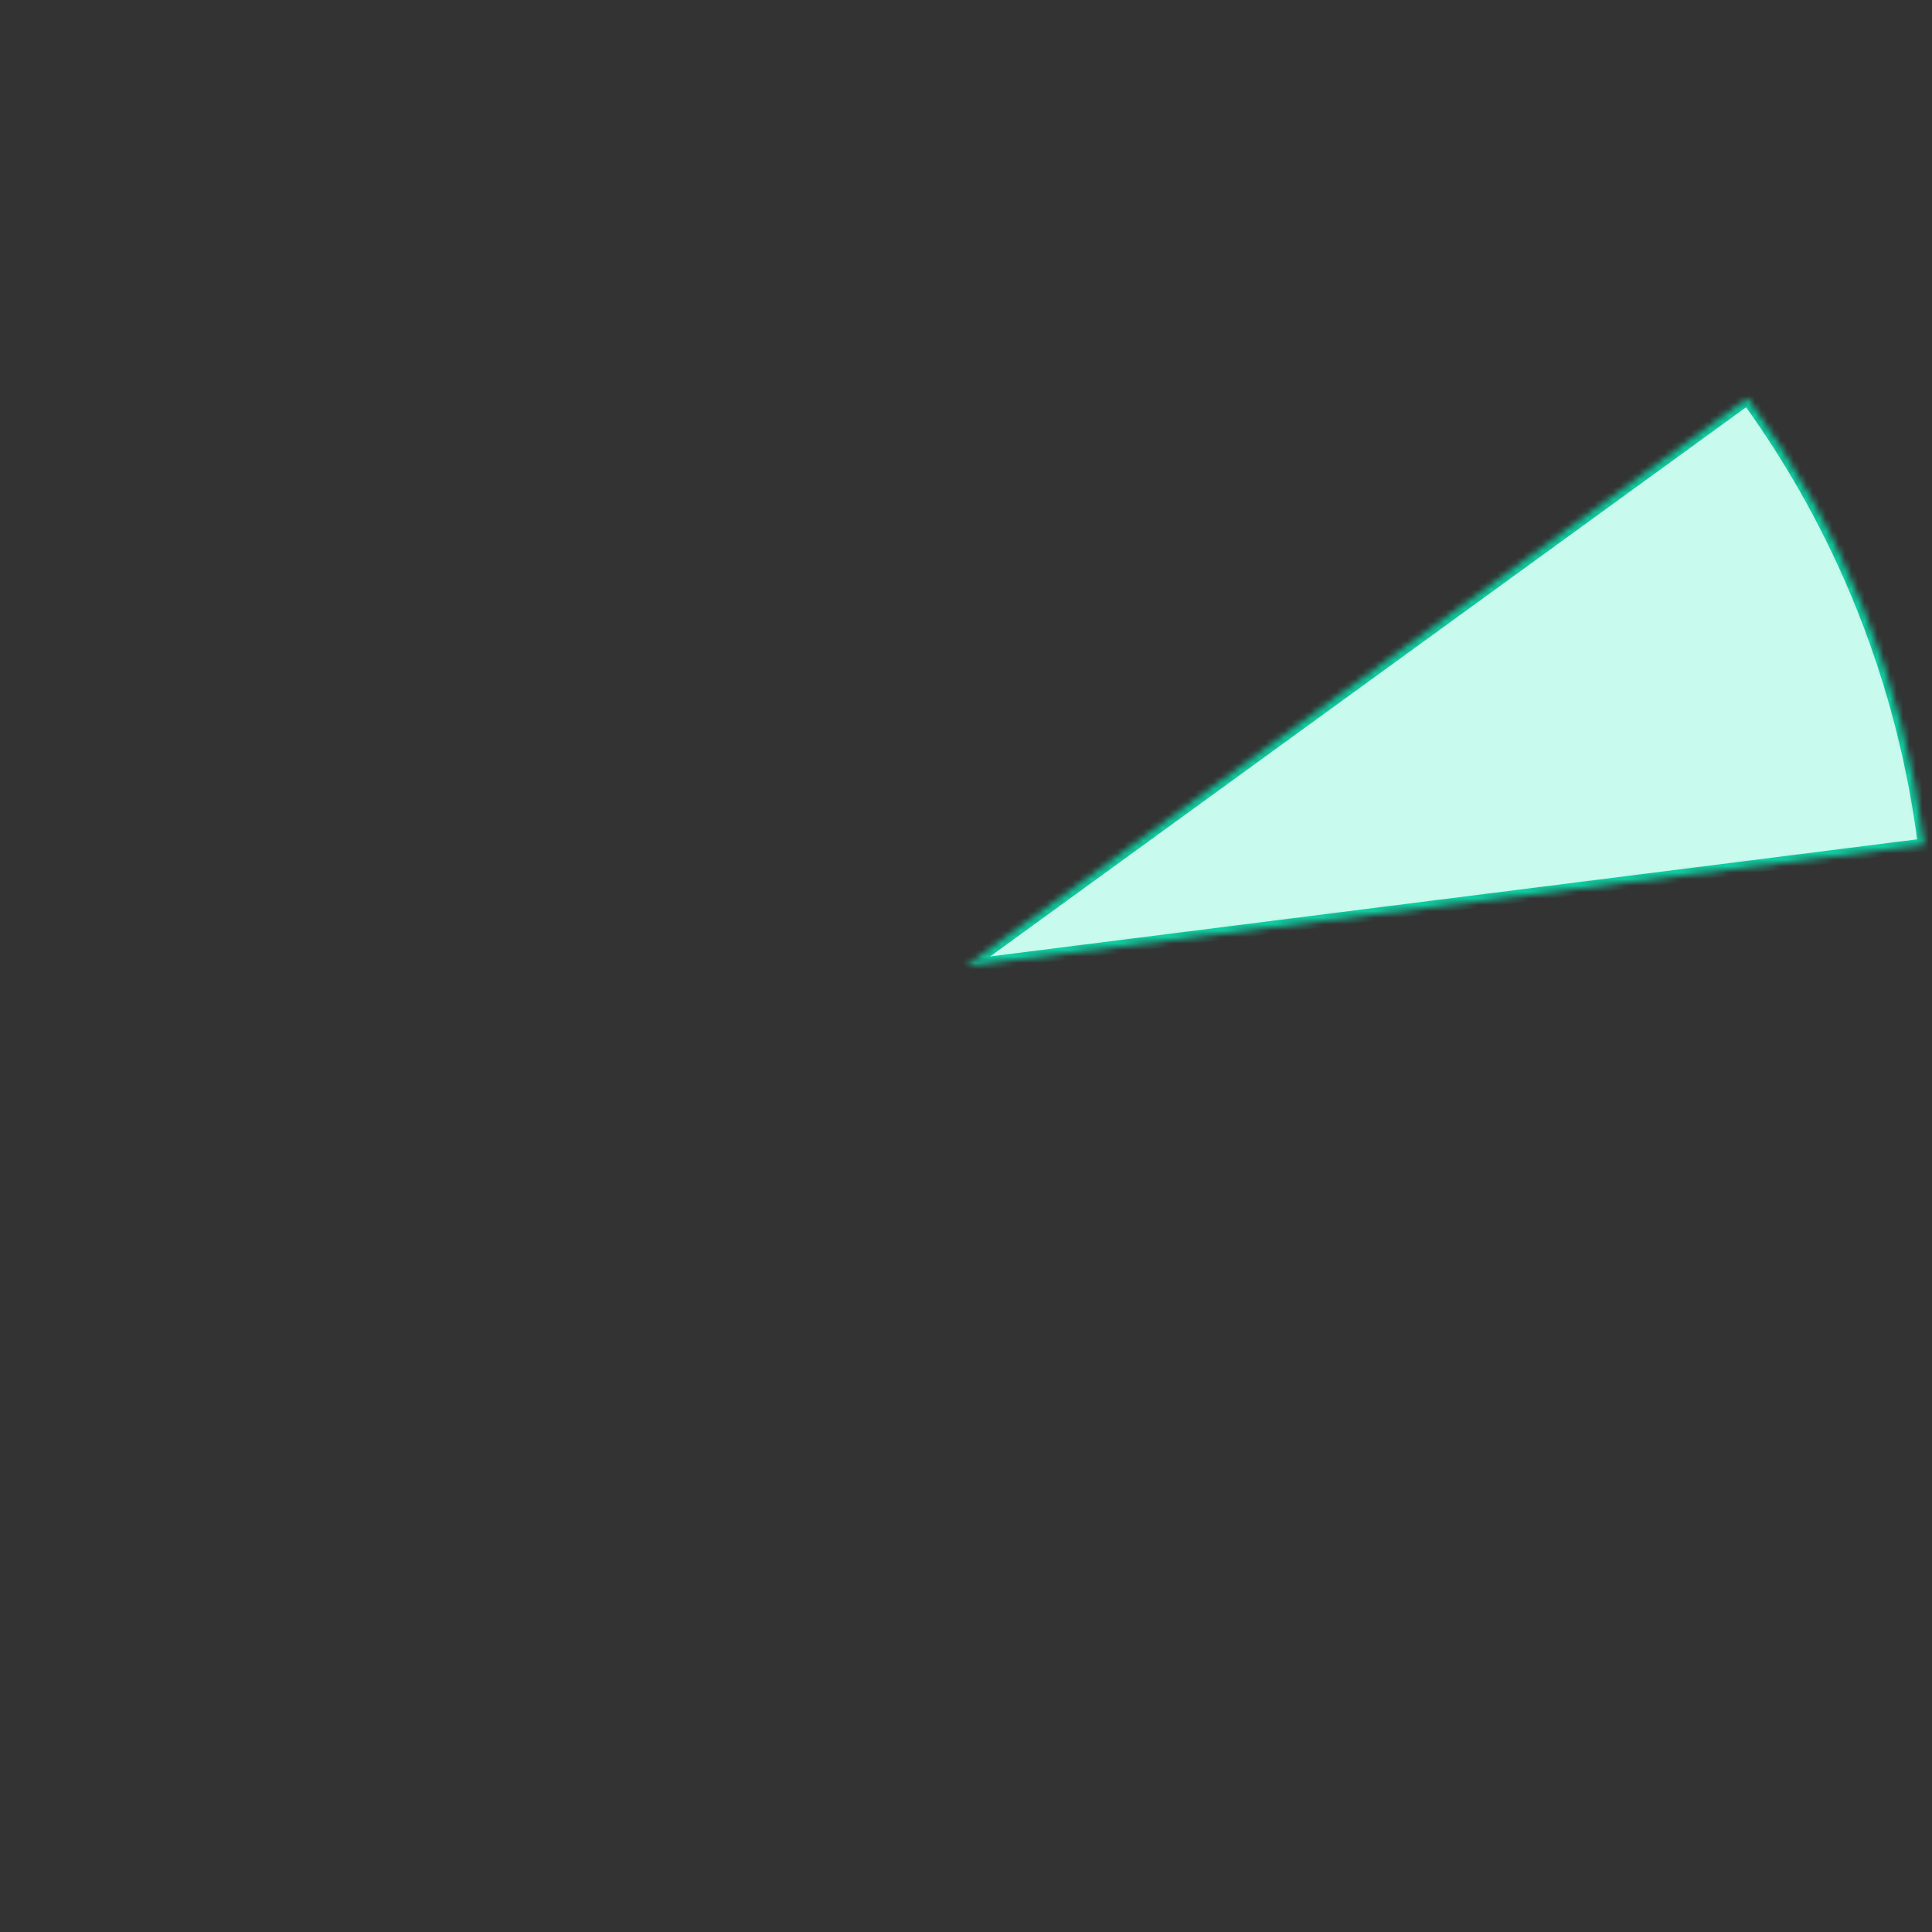 <svg width="300" height="300" viewBox="0 0 300 300" fill="none" xmlns="http://www.w3.org/2000/svg">
<rect x="0" y="0" width="300" height="300" fill="#333333" stroke="none"/>
<mask id="mask0_2209_407" style="mask-type:luminance" maskUnits="userSpaceOnUse" x="150" y="61" width="149" height="89">
<path d="M271.353 61.832C286.204 82.273 295.651 106.134 298.817 131.2L150 150L271.353 61.832Z" fill="white"/>
</mask>
<g mask="url(#mask0_2209_407)">
<path d="M271.353 61.832C286.204 82.273 295.651 106.134 298.817 131.2L150 150L271.353 61.832Z" fill="#C8FAED" stroke="#0ECCA0" stroke-width="2"/>
</g>
</svg>
